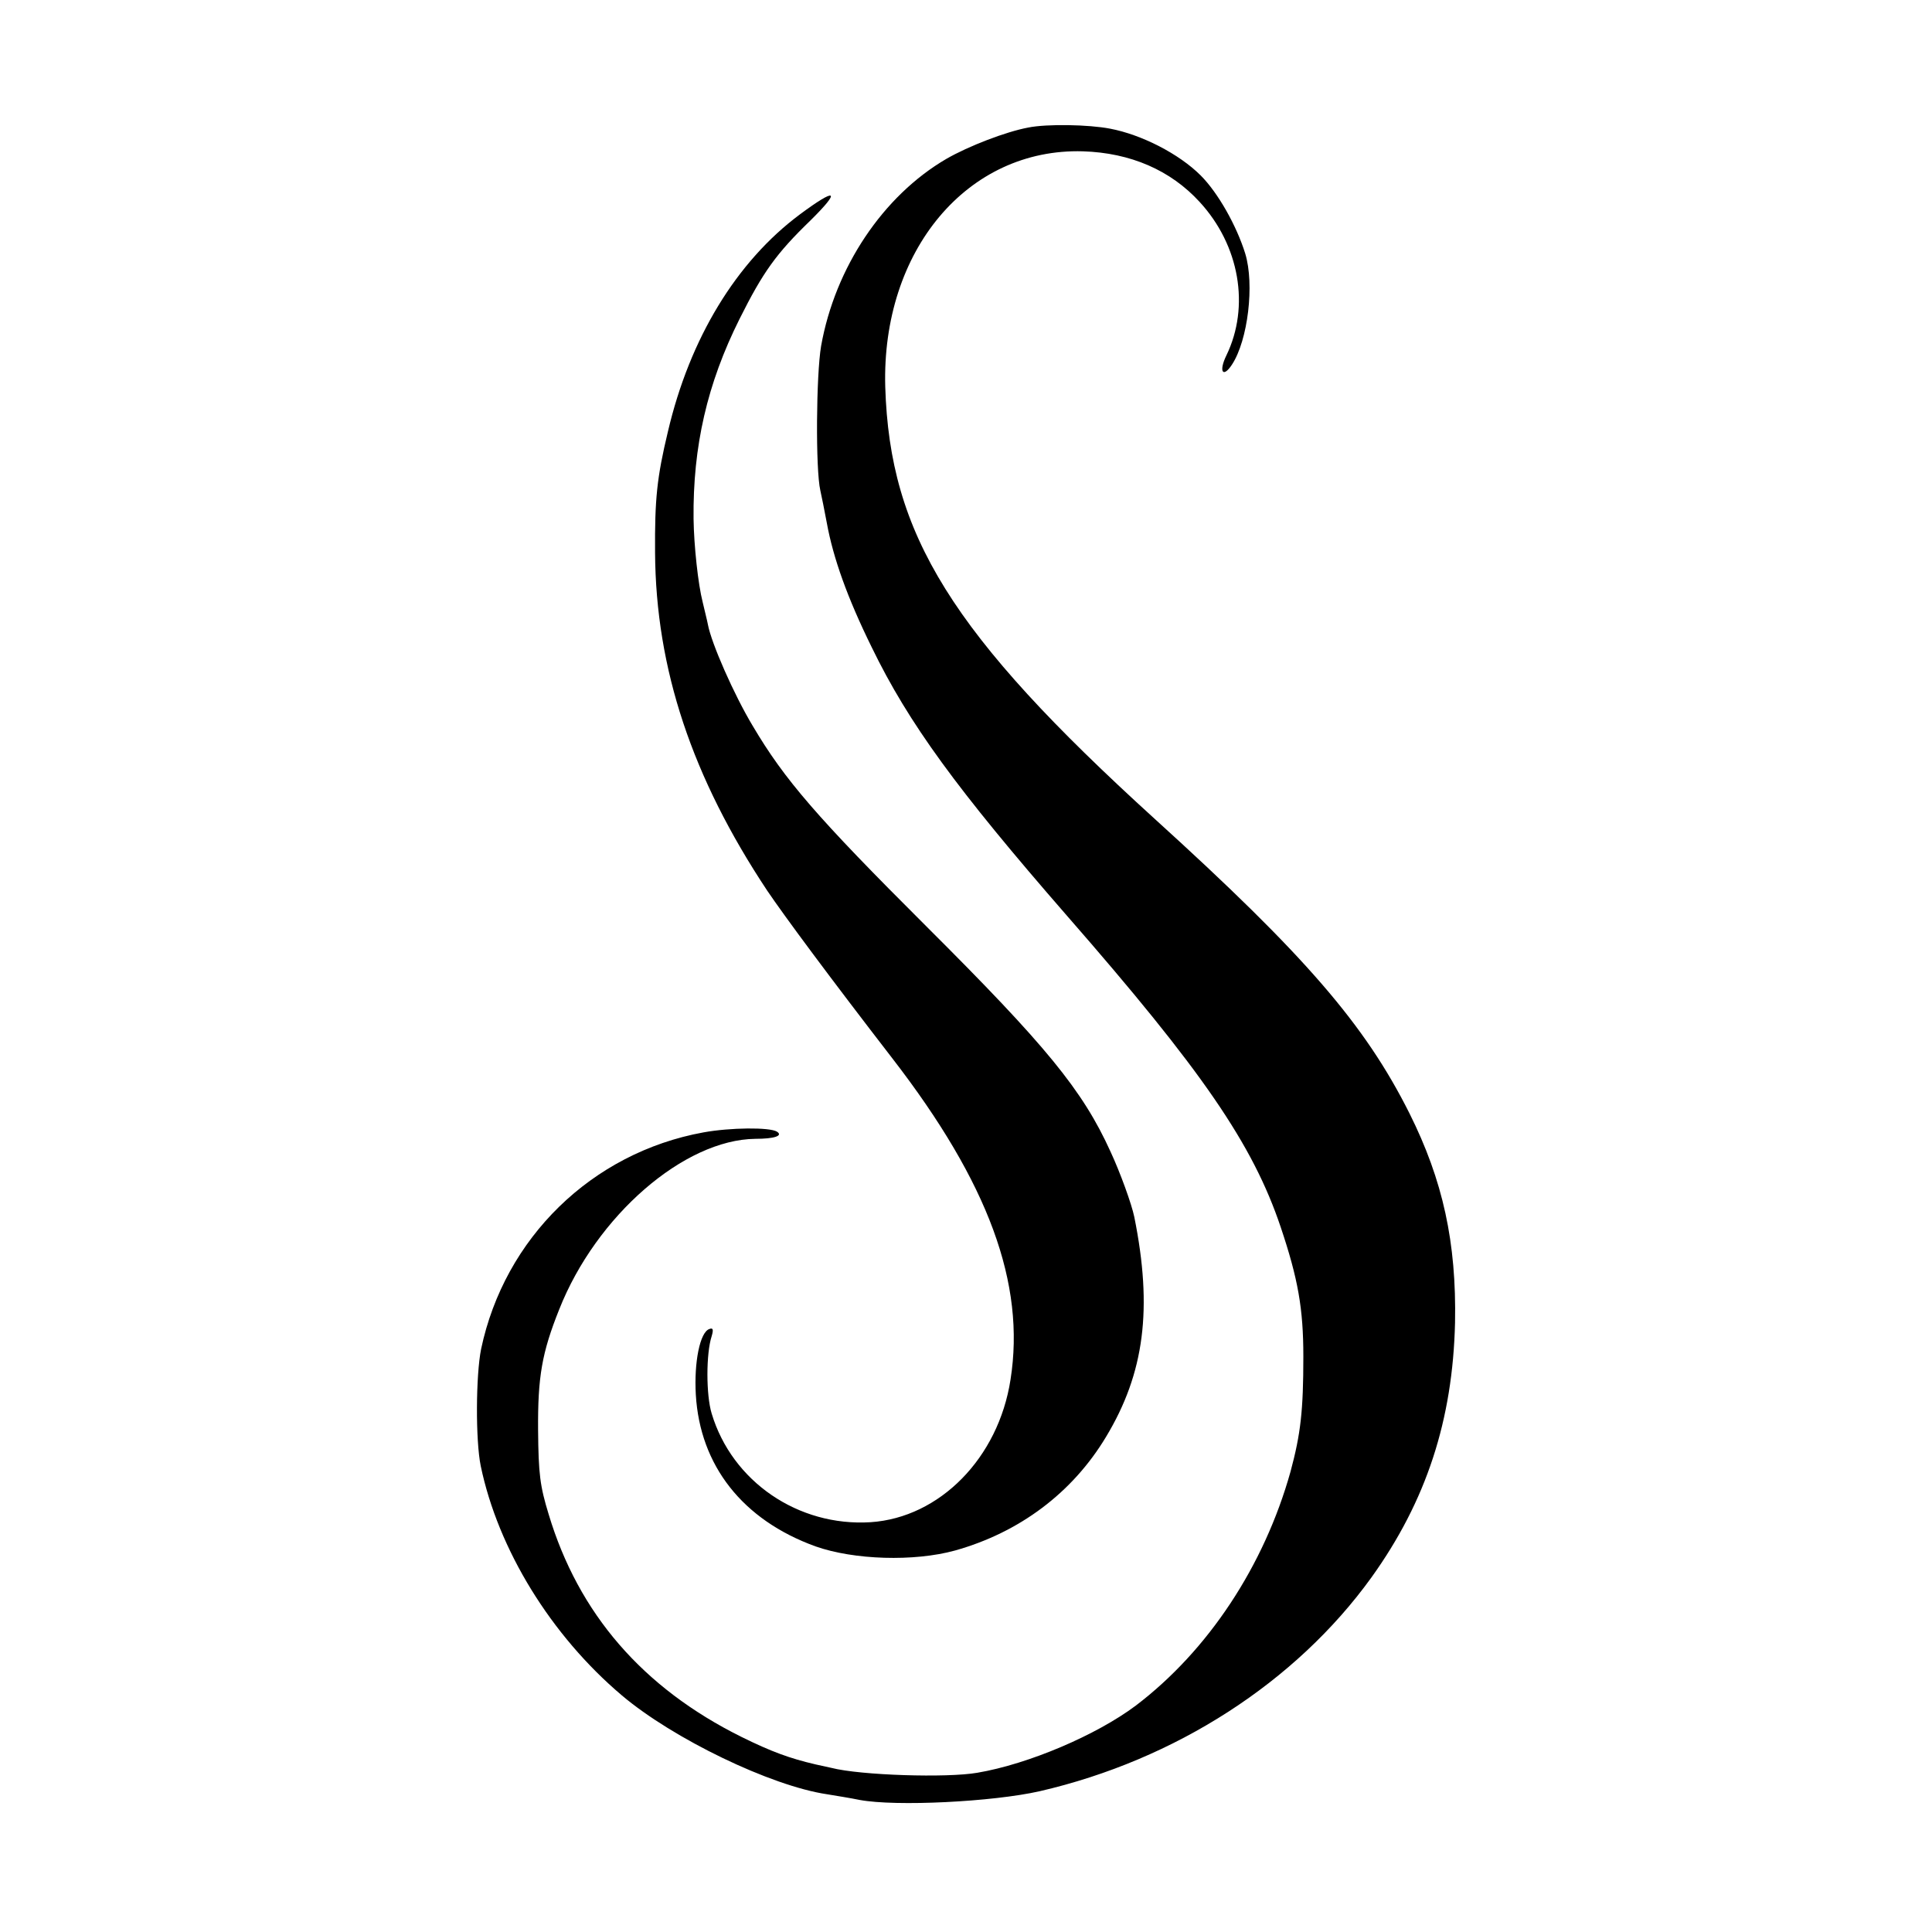 <svg version="1" xmlns="http://www.w3.org/2000/svg" width="682.667" height="682.667" viewBox="0 0 512 512"><path d="M272.5 33.8c-5.9 1.1-15.8 4.9-21.7 8.3-16.8 9.8-29.5 28.8-33.2 49.6-1.3 7.6-1.5 32.7-.2 38.3.3 1.4 1.1 5.2 1.7 8.5 1.7 9.4 5.5 20 11.9 33 9.8 20.2 22.6 37.7 51.6 71 36 41.2 49.4 60.7 56.8 82.7 4.6 13.7 6 21.6 6 34.3 0 14.3-.7 20.5-3.4 30.5-7 25-21.8 47.4-41 62-10.4 7.8-28.4 15.5-42 17.8-8 1.4-30.9.7-38.7-1.3-1.3-.3-3.1-.7-4.1-.9-6.9-1.6-11.8-3.4-19.7-7.3-26.2-13-43.2-32.7-51.1-59-2.3-7.5-2.7-10.7-2.8-22.3-.1-14.1 1-20.5 5.6-32 9.8-24.8 33.1-45 52-45.2 5 0 7.4-.8 5.7-1.9-1.9-1.2-12.4-1.1-19.5.2-29.6 5.4-52.7 28-58.9 57.4-1.4 6.9-1.5 24.2-.1 31 4.6 22.1 18.6 44.9 37.4 60.8 13.6 11.5 39.5 24 54.4 26.2 2.4.4 6.2 1 8.6 1.5 9.7 1.8 35.3.5 47.7-2.3 36-8.3 67.9-28.9 87.9-56.6 14.6-20.3 21.6-41.8 22.2-67.6.4-21.2-3.2-37.7-12.1-55.5-11.8-23.5-27.6-41.8-67.5-78-53.9-49-70.2-75.3-71.4-114.5-1-36.1 21.8-63.3 52.4-62.4 12.6.4 23.2 5 30.9 13.4 10.6 11.5 13.4 27.7 7.1 40.7-2.1 4.3-.9 6.1 1.5 2.4 4.2-6.4 6-21.2 3.5-29.4-2.3-7.4-7.2-16.1-11.8-20.7-5.7-5.7-15.6-10.8-24-12.4-5.7-1.1-16.7-1.3-21.7-.3z"/><path d="M212 56.8c-16.8 12.5-29.2 32.8-35 57.6-2.9 12.1-3.5 17.8-3.4 32.1.2 30.8 9.8 59.5 29.7 89.5 4.6 6.8 16.6 23 33.2 44.5 25.5 33 35.3 59.7 31.3 85.1-3.2 20.8-18.8 36.6-37.1 37.8-19.2 1.2-36.7-10.8-42.1-28.8-1.5-4.9-1.5-15.9 0-20.5.5-1.7.4-2.3-.6-1.9-2.5.8-4.1 8.8-3.6 17.4 1.1 18.8 12.4 33.2 31.7 40.2 10.2 3.6 26.1 4.1 37 1.1 17.1-4.8 31.1-15.3 40-30.1 10.2-16.9 12.4-34 7.5-58.3-.7-3.4-3.7-11.7-6.3-17.3-7.4-16.3-17.1-28.1-48.8-59.7-29.1-29-37.6-38.9-46-53.1-5-8.3-11-22-11.9-26.9-.2-1.1-.9-3.8-1.4-6-1.2-4.7-2.3-14.9-2.4-22-.2-19.2 3.6-35.8 12.2-53 6.2-12.4 9.7-17.3 18.8-26.1 8.2-8.1 6.9-8.8-2.8-1.6z"/></svg>